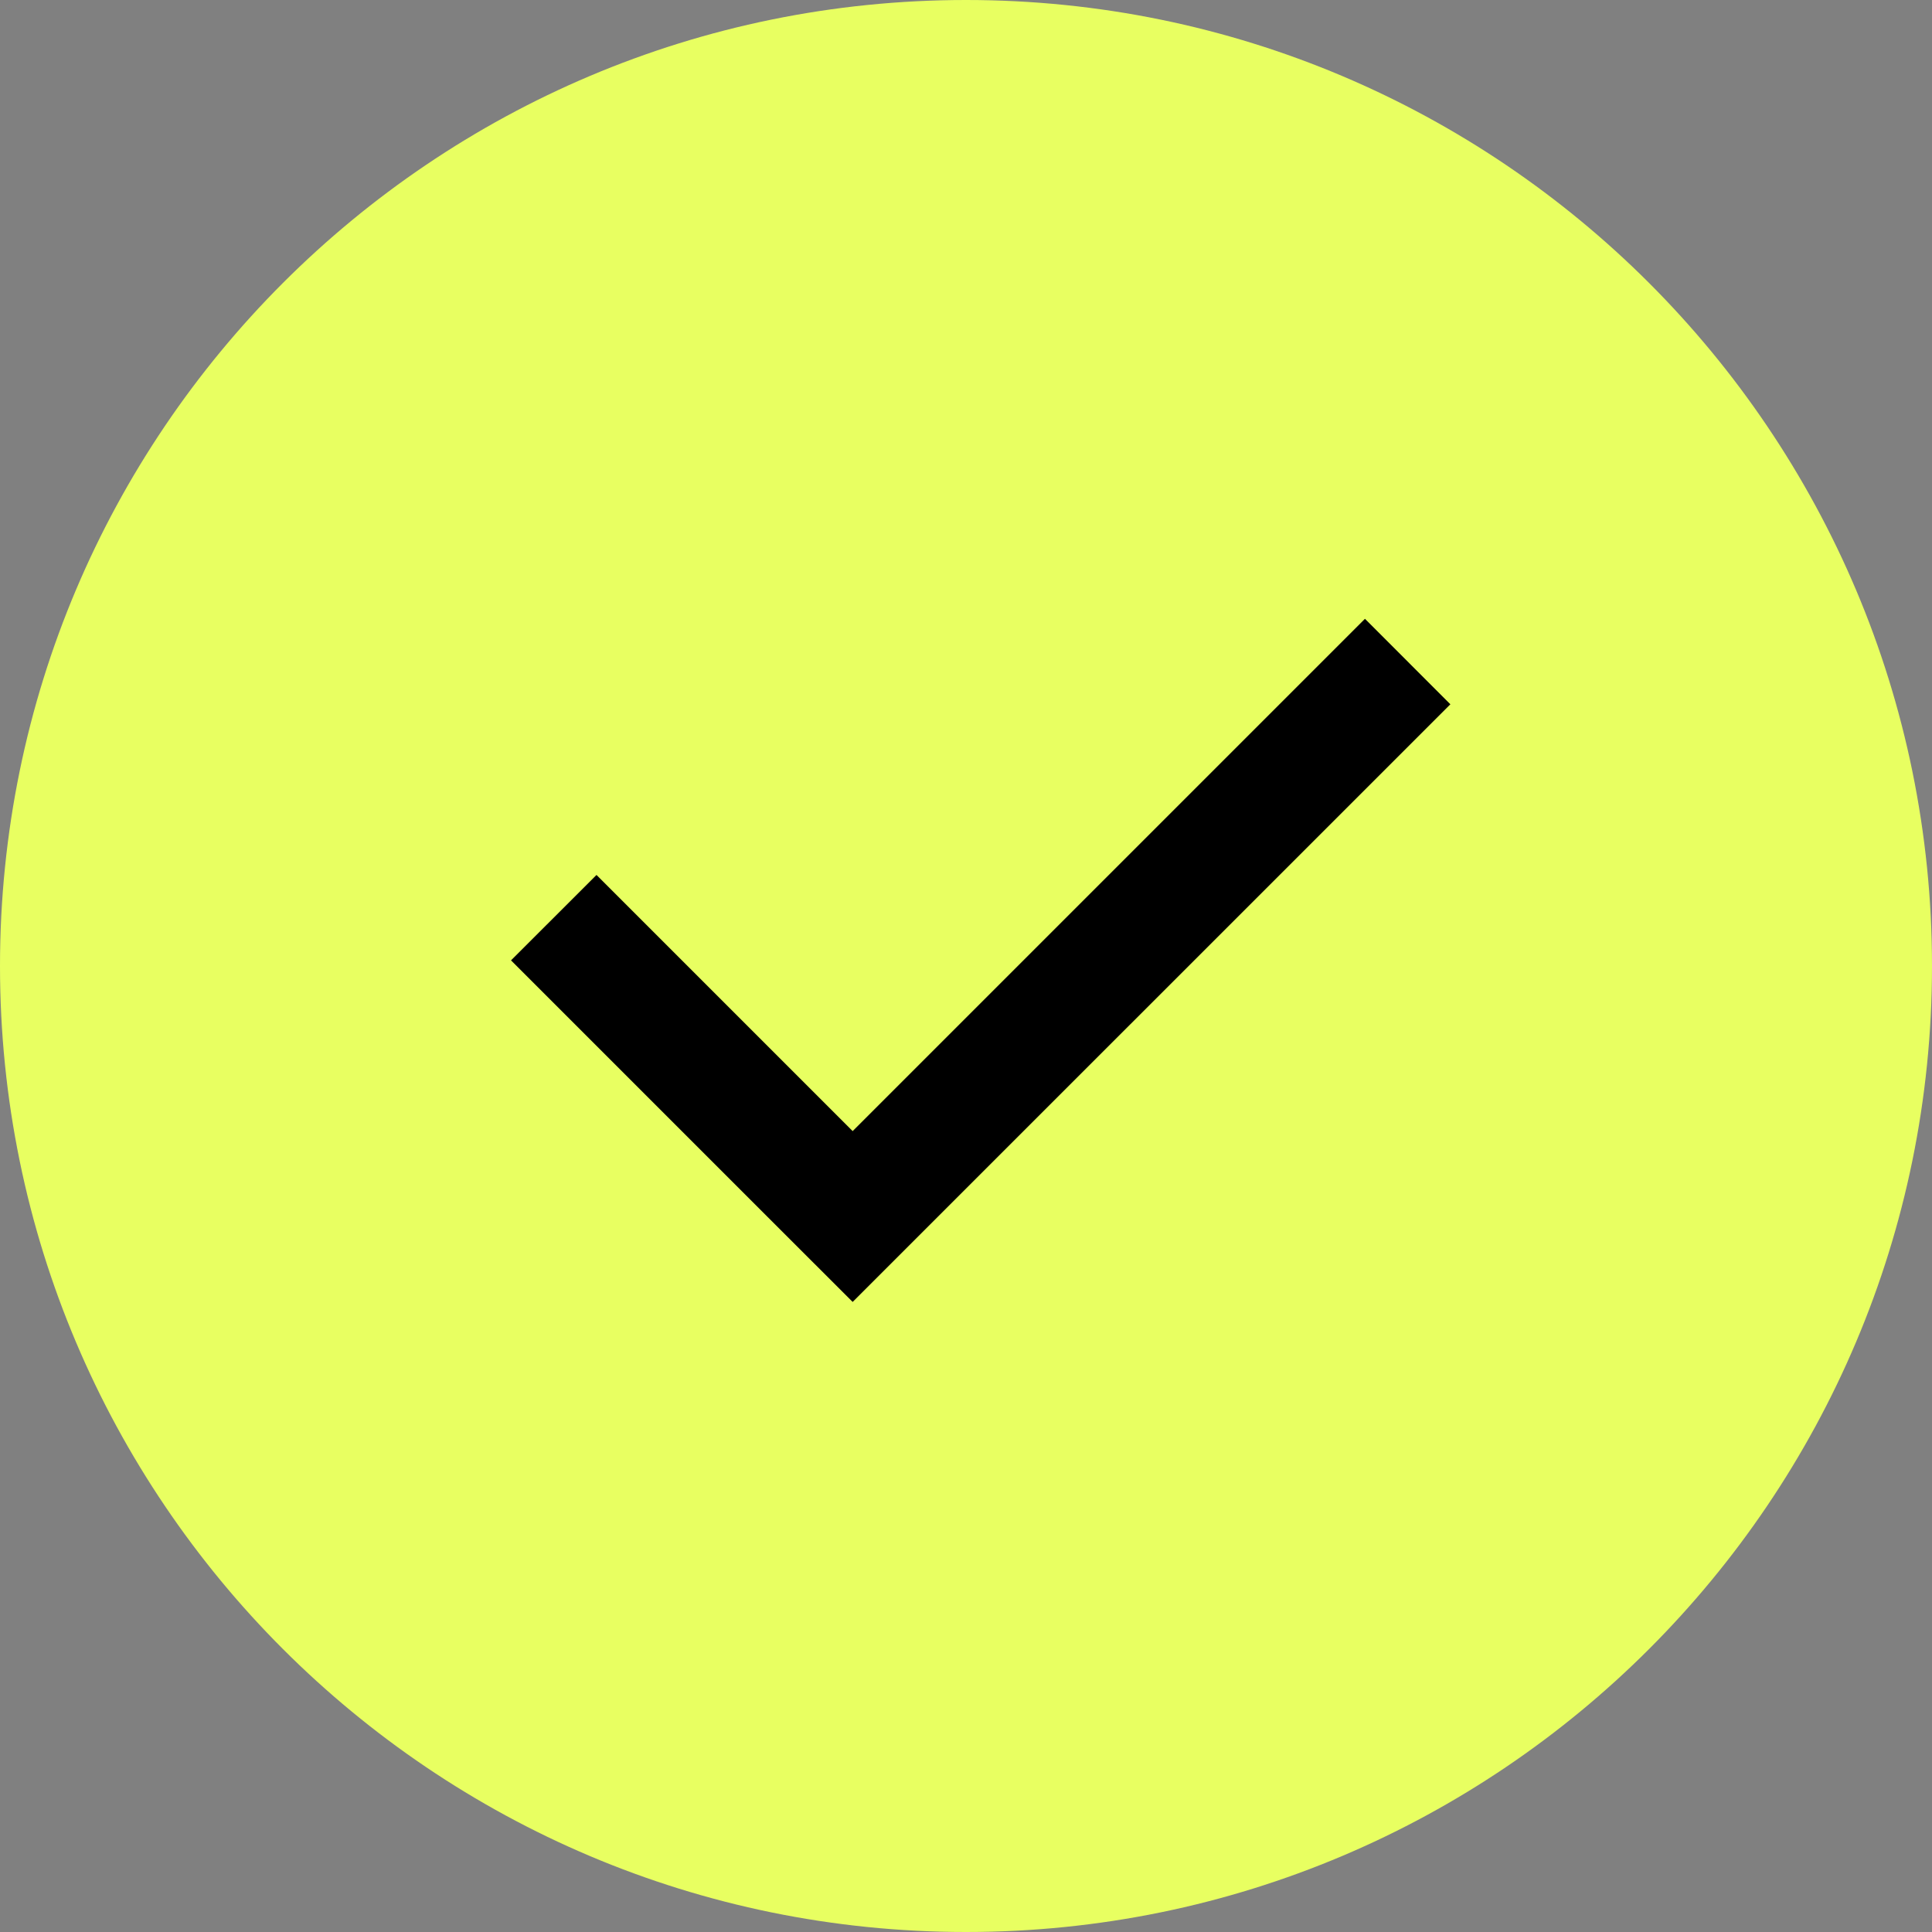 <?xml version="1.0" encoding="UTF-8"?> <svg xmlns="http://www.w3.org/2000/svg" width="24" height="24" viewBox="0 0 24 24" fill="none"><rect x="0" y="0" width="24" height="24" fill="#808080" stroke="none"/> <path d="M12 0C5.373 0 0 5.373 0 12C0 18.627 5.373 24 12 24C18.627 24 24 18.627 24 12C24 5.373 18.627 0 12 0Z" fill="#E8FF61"></path> <path d="M9.53 15.112L10.592 16.173L18.017 8.749L16.956 7.687L10.592 14.051L7.41 10.869L6.348 11.93L9.53 15.112Z" fill="black"></path> </svg> 